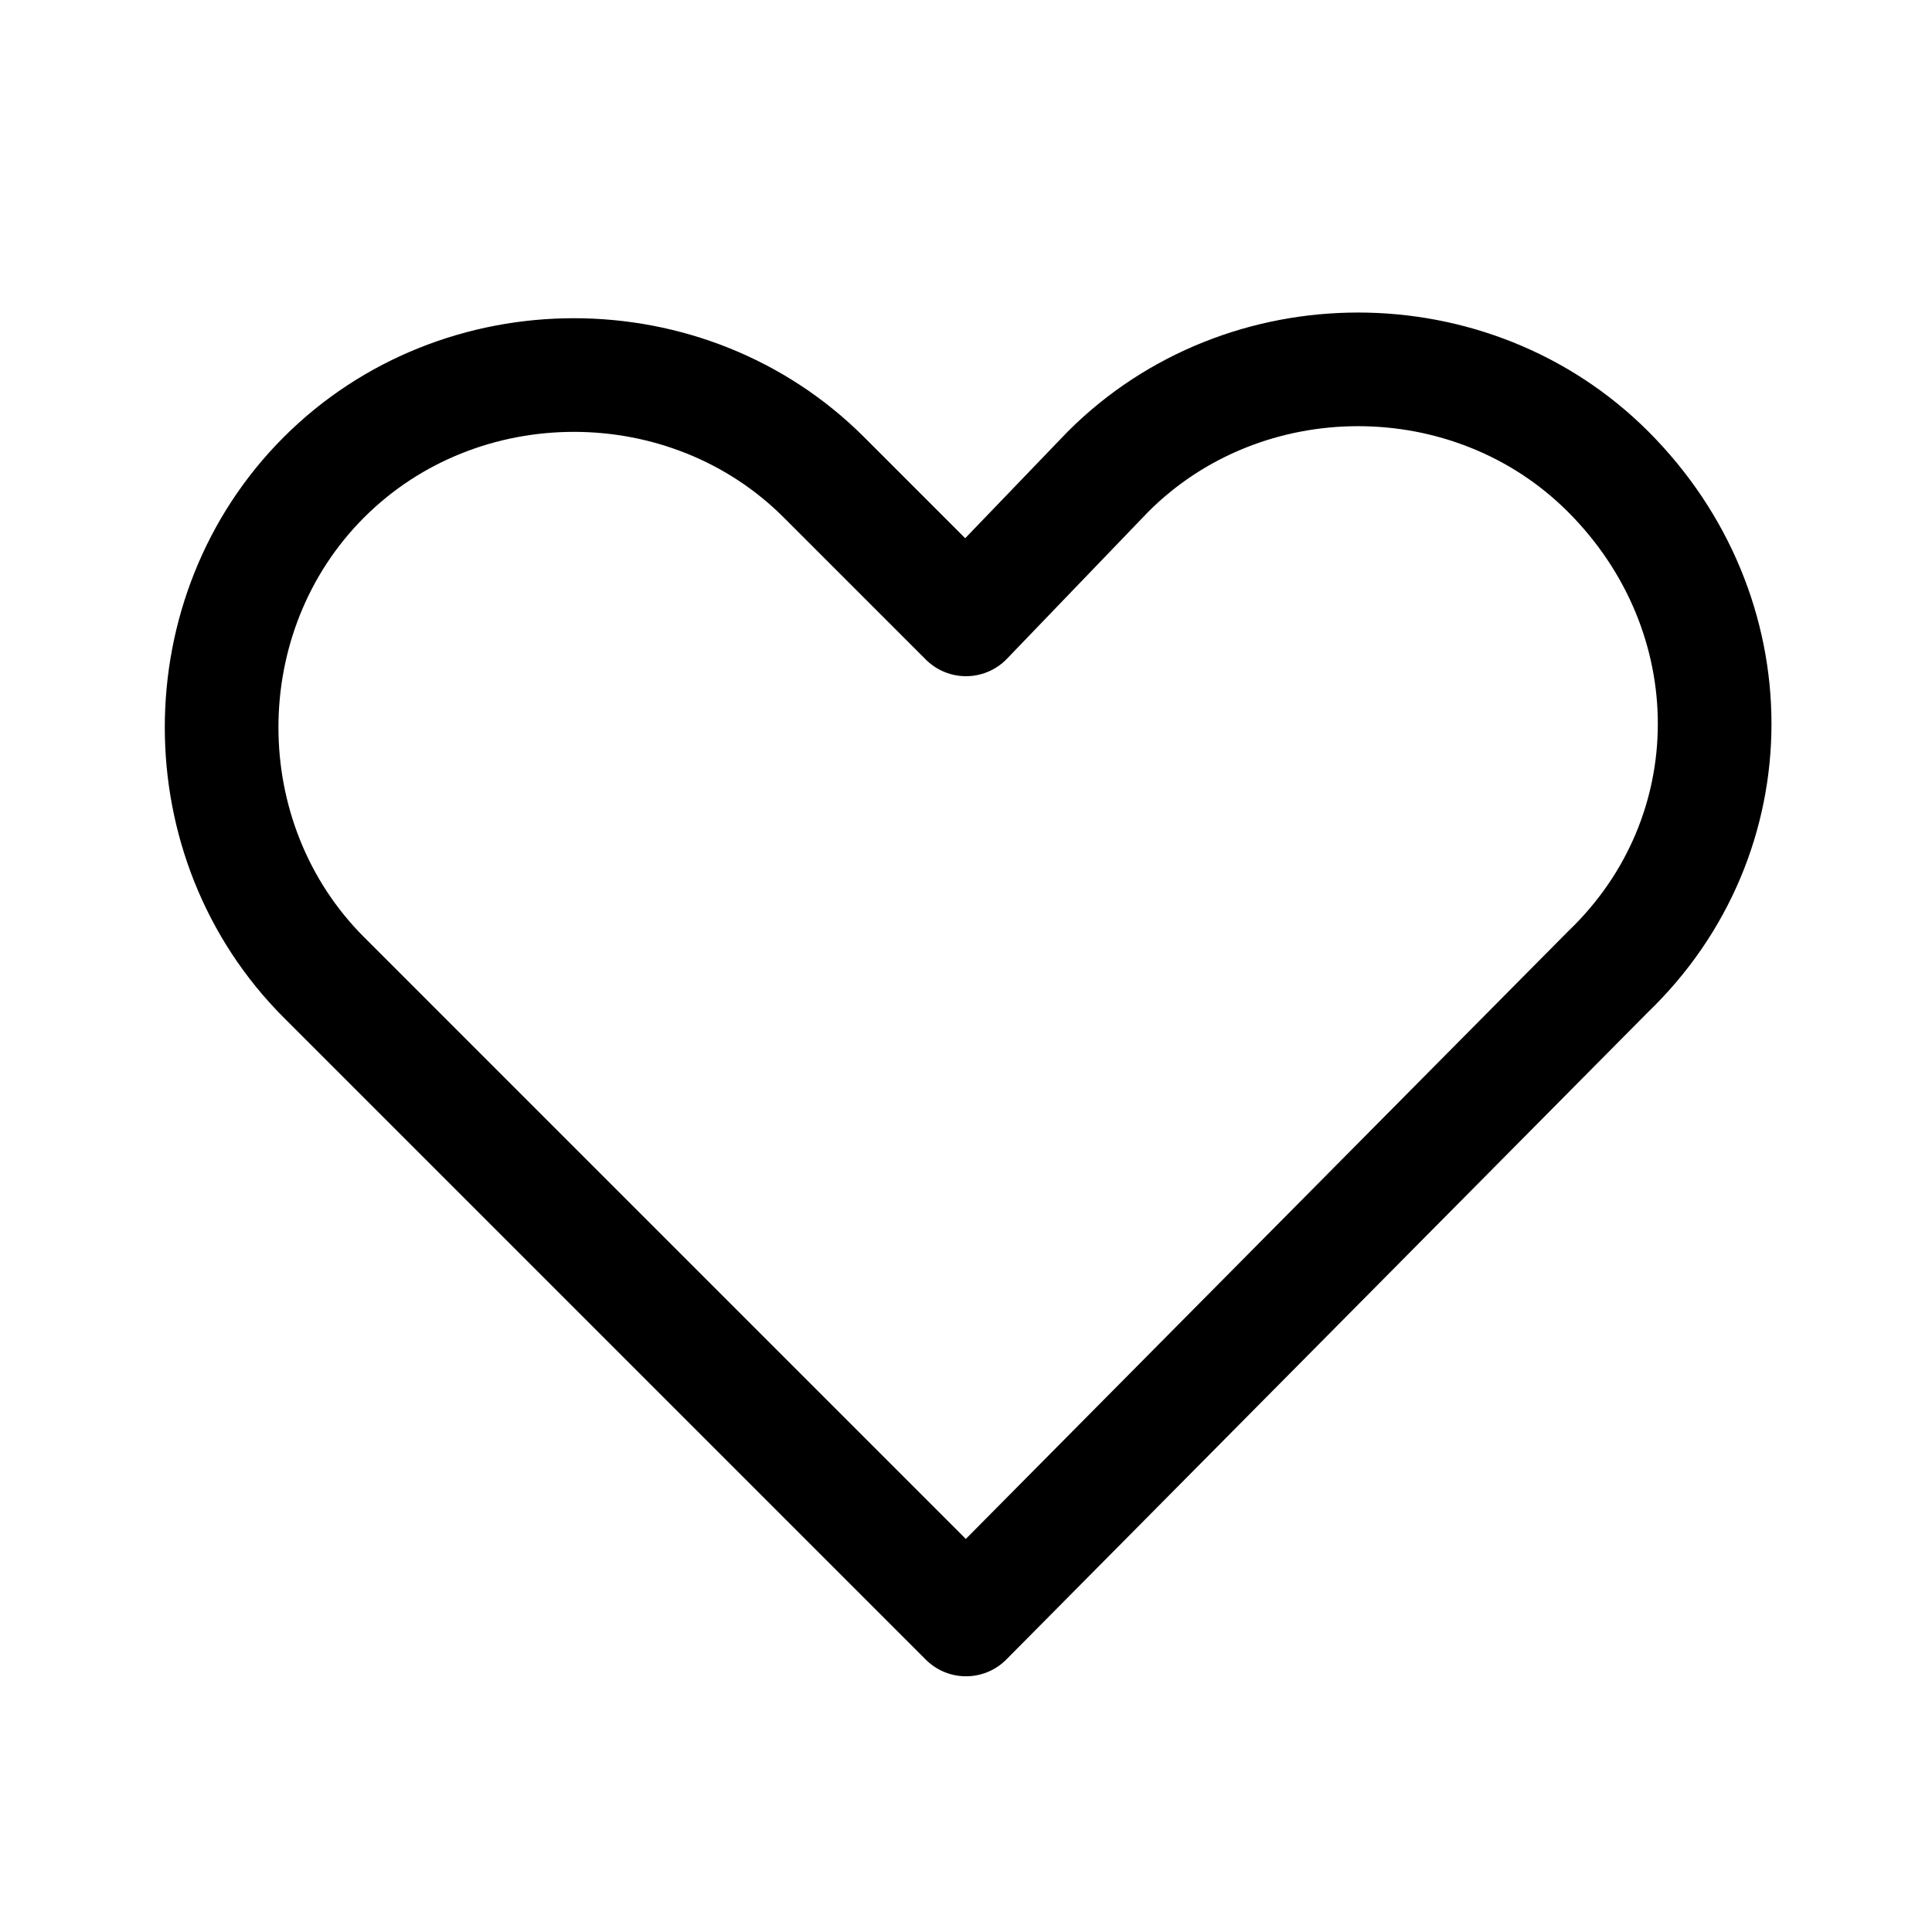 <?xml version="1.0" encoding="utf-8"?>
<svg version="1.1" xmlns="http://www.w3.org/2000/svg" xmlns:xlink="http://www.w3.org/1999/xlink" x="0px"
	 y="0px" viewBox="0 0 34 34" style="enable-background:new 0 0 34 34;" xml:space="preserve">
<style type="text/css">
	.st0{fill:none;stroke:#000000;stroke-width:2;stroke-linecap:round;stroke-linejoin:round;stroke-miterlimit:10;}
</style>
<path class="st0" d="M28.3,8.3L28.3,8.3c-2.4-2.4-6.4-2.4-8.8,0L17,10.9l-2.5-2.5c-2.4-2.4-6.4-2.4-8.8,0h0c-2.4,2.4-2.4,6.4,0,8.8
	L17,28.5l11.3-11.4C30.8,14.7,30.8,10.8,28.3,8.3z"/>
</svg>
